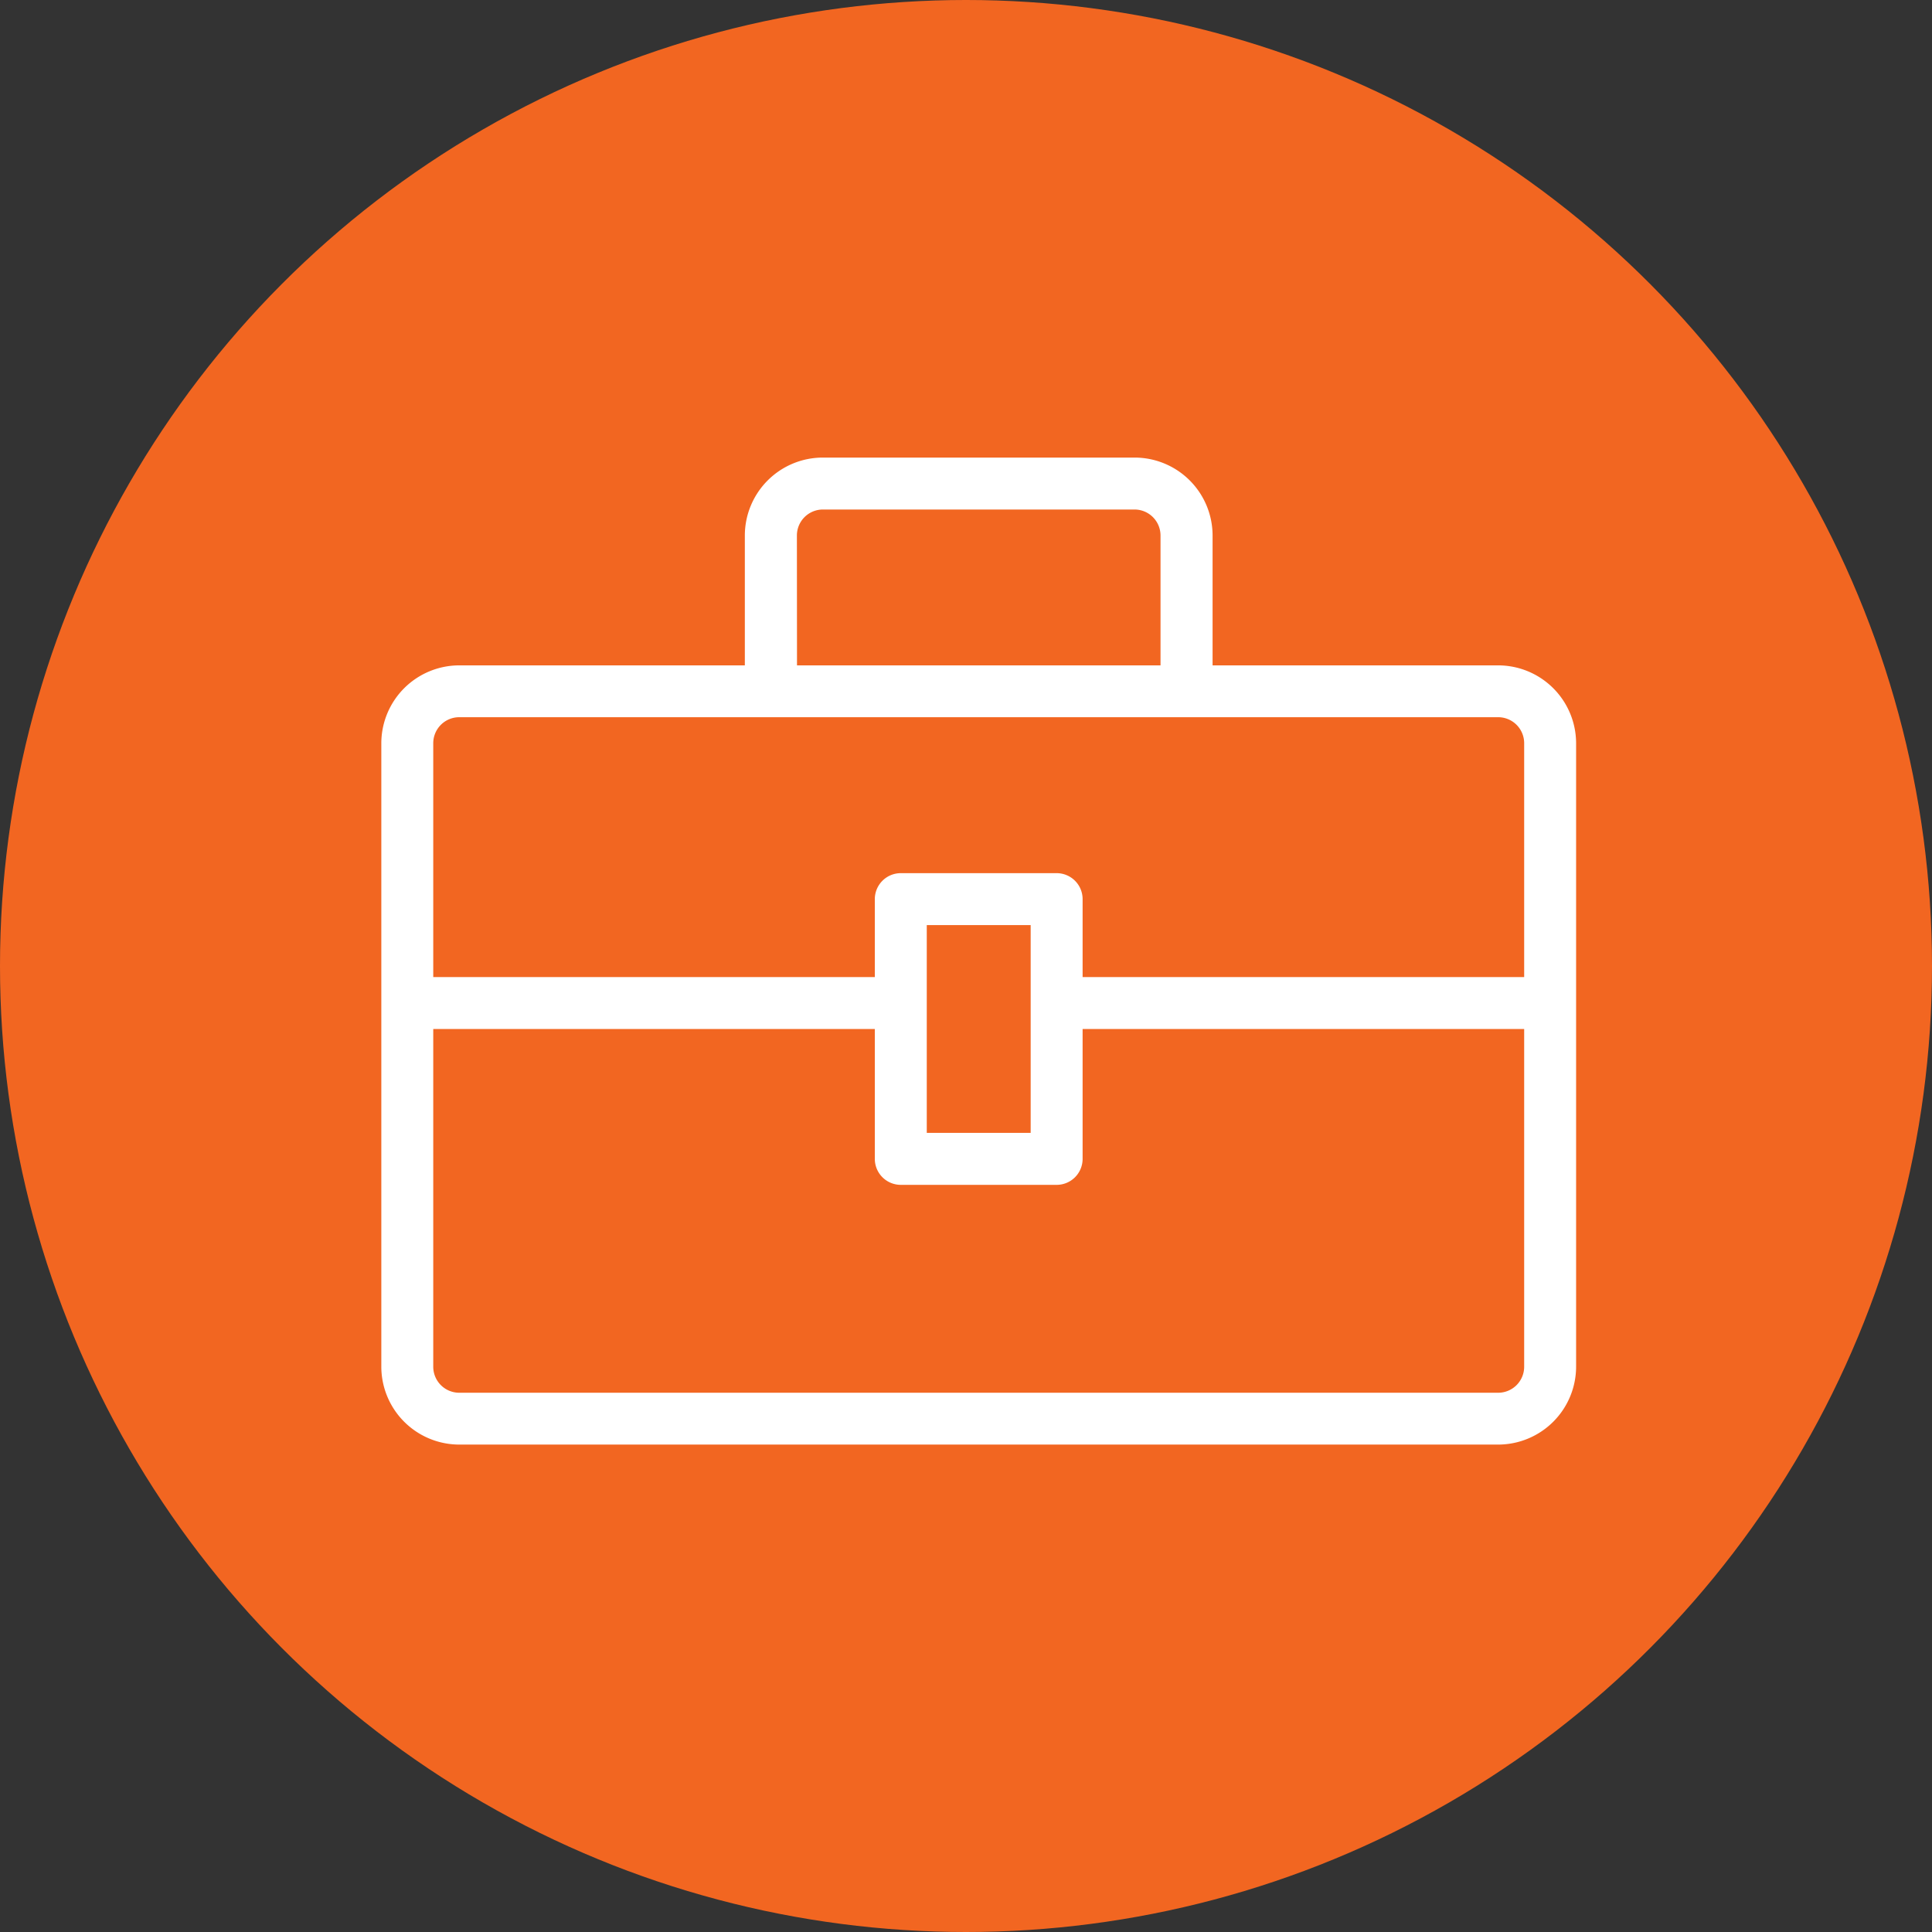 <svg xmlns="http://www.w3.org/2000/svg" viewBox="0 0 76 76"><rect x="0" y="0" width="76" height="76" fill="#333333" stroke="none"/><defs><style>.a{fill:#f26621;}.b{fill:#fff;}</style></defs><g transform="translate(-314 -2155)"><circle class="a" cx="38" cy="38" r="38" transform="translate(314 2155)"/><g transform="translate(329 2141)"><g transform="translate(0 32)"><path class="b" d="M43.937,40.174H32.7V35.065A3.069,3.069,0,0,0,29.63,32H17.37A3.069,3.069,0,0,0,14.3,35.065v5.109H3.065A3.069,3.069,0,0,0,0,43.239V67.761a3.069,3.069,0,0,0,3.065,3.065h40.87A3.069,3.069,0,0,0,47,67.761V43.239A3.069,3.069,0,0,0,43.937,40.174ZM16.348,35.065a1.023,1.023,0,0,1,1.022-1.022H29.63a1.023,1.023,0,0,1,1.022,1.022v5.109h-14.3Zm28.609,32.7a1.023,1.023,0,0,1-1.022,1.022H3.065a1.023,1.023,0,0,1-1.022-1.022V54.478h17.37v5.109a1.022,1.022,0,0,0,1.022,1.022h6.13a1.021,1.021,0,0,0,1.022-1.022V54.478h17.37Zm-23.5-9.2V50.391h4.087v8.174Zm23.5-6.13H27.587V49.37a1.021,1.021,0,0,0-1.022-1.022h-6.13a1.022,1.022,0,0,0-1.022,1.022v3.065H2.043v-9.2a1.023,1.023,0,0,1,1.022-1.022h40.87a1.023,1.023,0,0,1,1.022,1.022Z" transform="translate(0 -32)"/></g></g></g></svg>